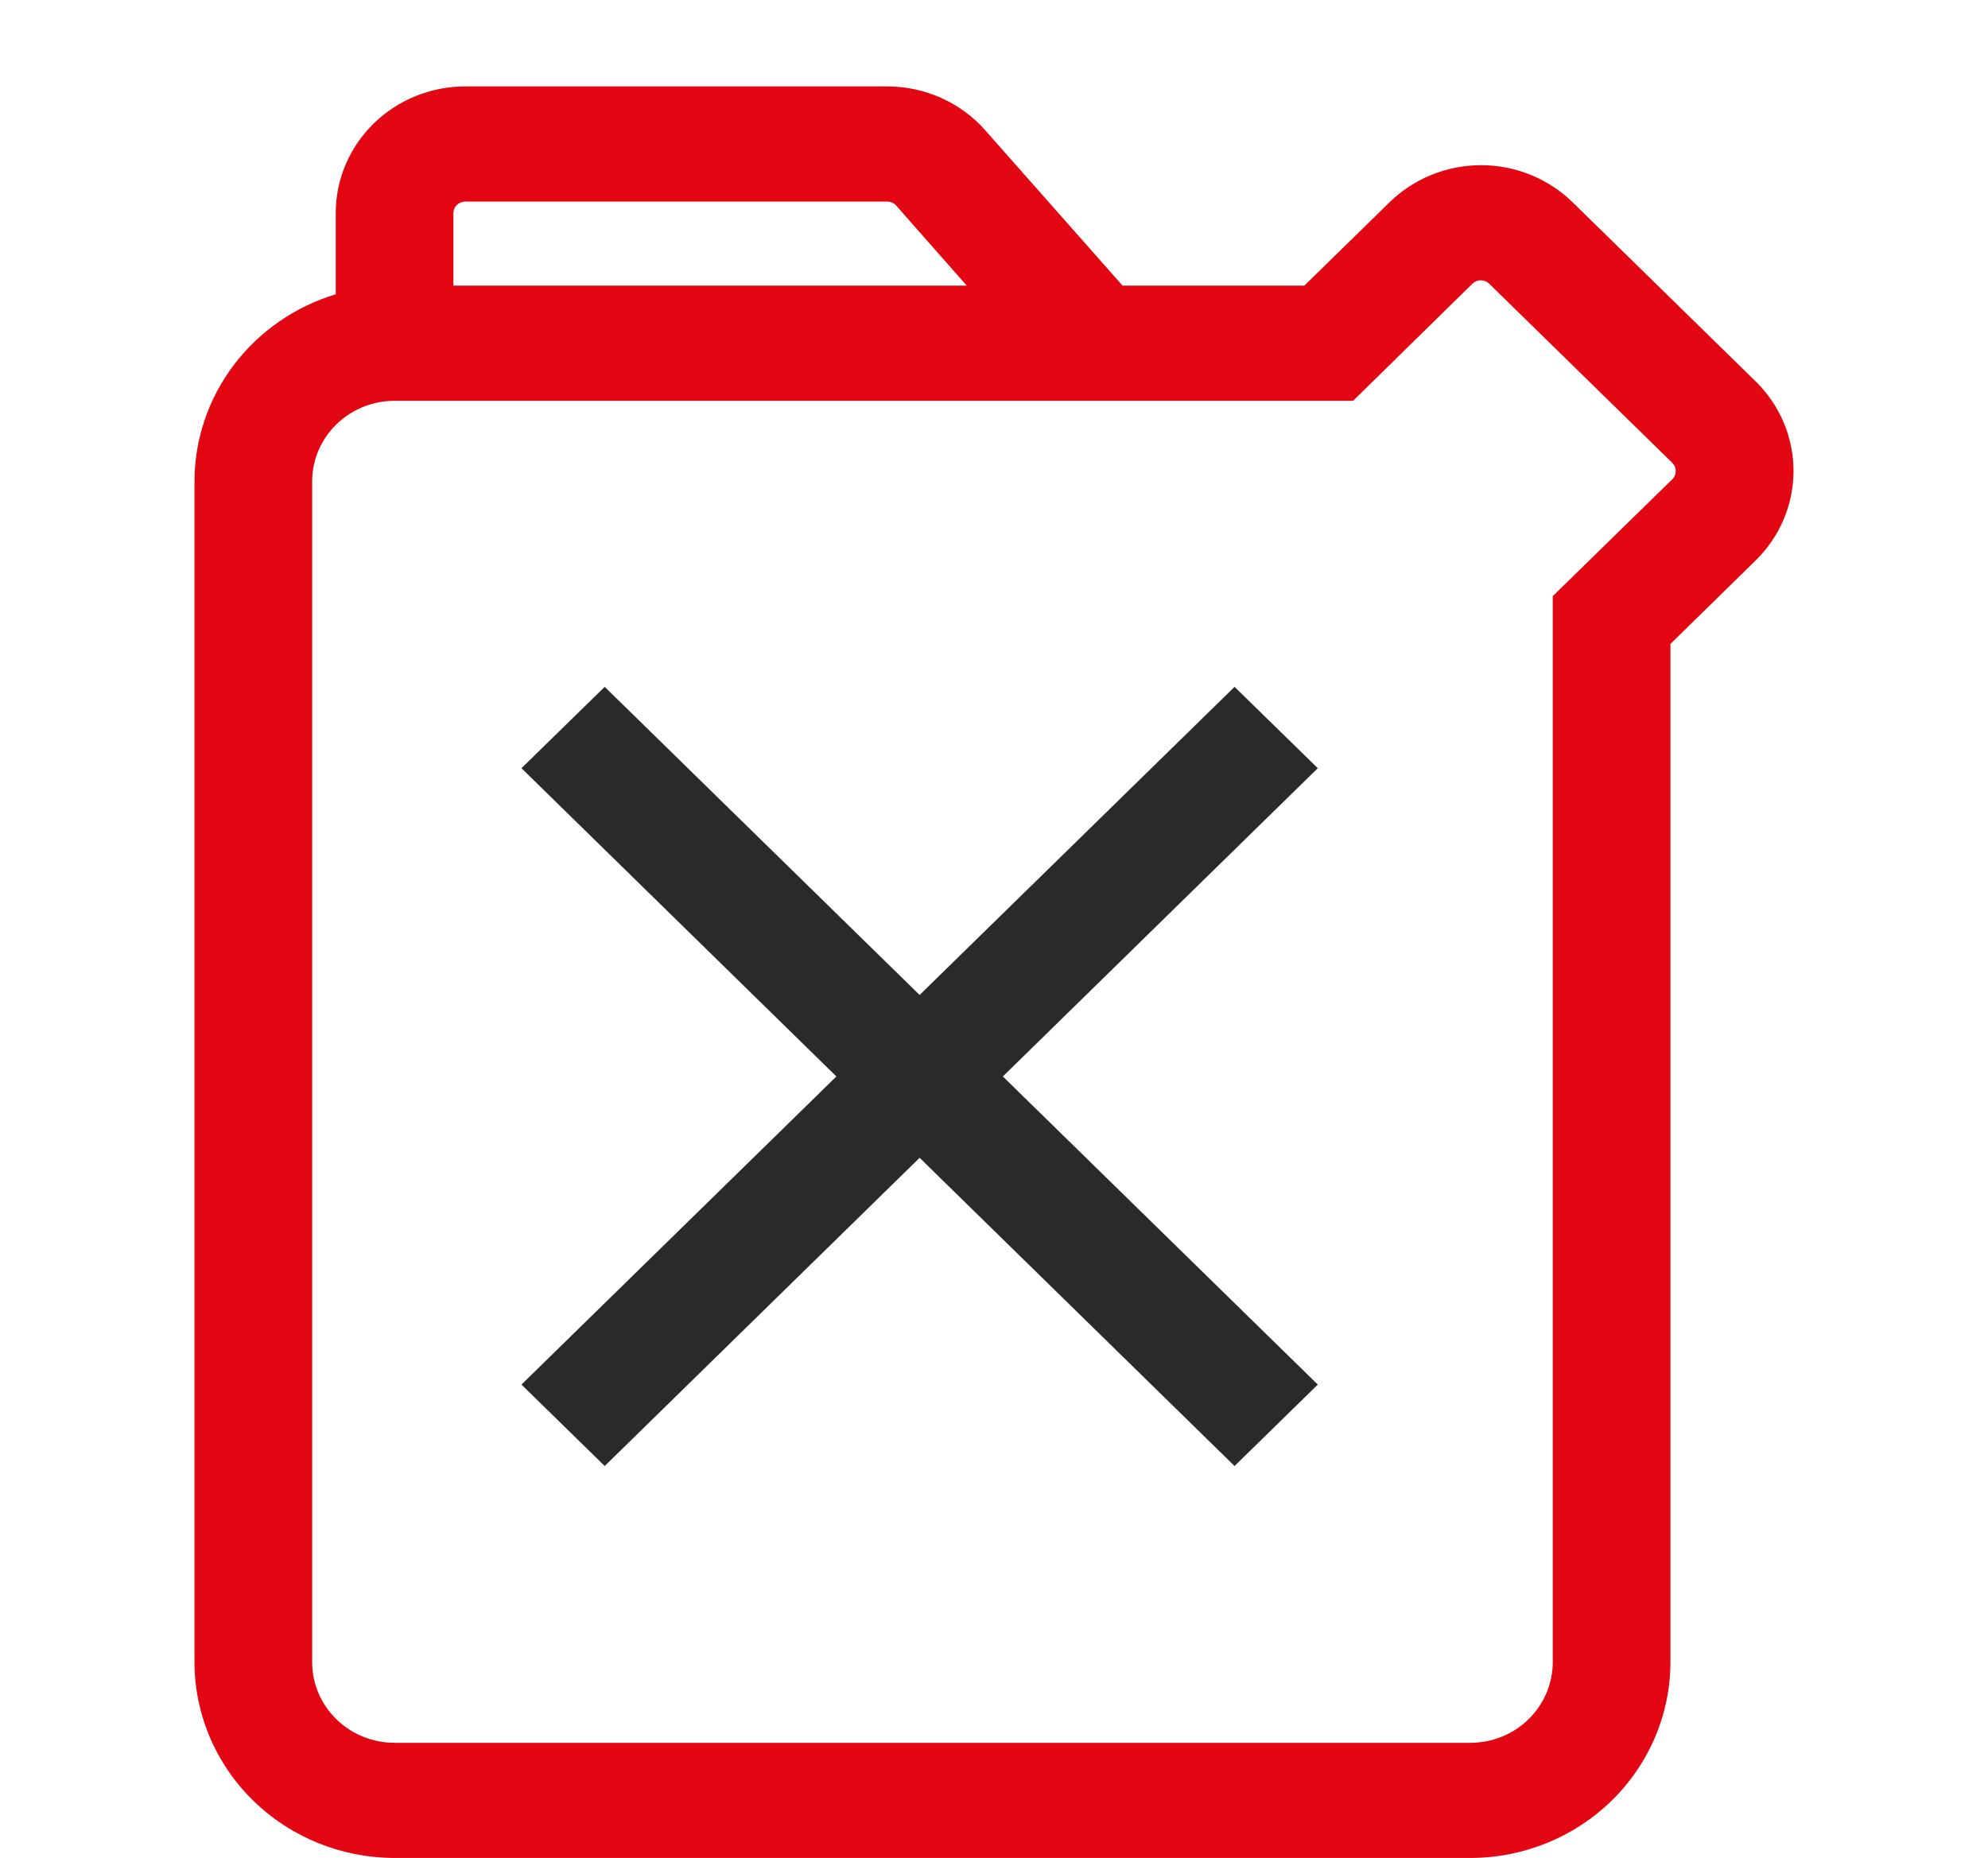 <svg width="46" height="43" viewBox="0 0 46 43" fill="none" xmlns="http://www.w3.org/2000/svg">
<path d="M30.492 17.779L28.566 15.896L21.279 23.027L13.992 15.896L12.066 17.779L19.353 24.913L12.066 32.044L13.992 33.929L21.279 26.796L28.566 33.929L30.492 32.044L23.205 24.913L30.492 17.779Z" fill="#2A2A2A"/>
<path d="M40.623 8.826L36.388 4.681C35.826 4.132 35.065 3.823 34.27 3.823C33.476 3.823 32.715 4.132 32.153 4.681L30.18 6.611H25.975L22.797 3.015C22.516 2.696 22.168 2.441 21.777 2.266C21.386 2.091 20.961 2 20.531 2H10.763C9.969 2.001 9.207 2.31 8.646 2.86C8.084 3.409 7.769 4.154 7.768 4.932V6.811C6.822 7.097 5.995 7.672 5.407 8.451C4.819 9.23 4.501 10.173 4.5 11.141V38.469C4.501 39.67 4.99 40.822 5.857 41.671C6.725 42.521 7.902 42.999 9.129 43H34.023C35.25 42.999 36.426 42.521 37.294 41.671C38.162 40.822 38.65 39.67 38.652 38.469V14.903L40.623 12.971C41.185 12.422 41.5 11.676 41.5 10.899C41.5 10.121 41.185 9.376 40.623 8.826ZM10.763 4.665H20.531C20.57 4.665 20.609 4.673 20.644 4.689C20.679 4.705 20.711 4.729 20.736 4.757L22.37 6.611H10.491V4.932C10.491 4.861 10.52 4.794 10.571 4.744C10.622 4.694 10.691 4.666 10.763 4.665ZM38.699 11.088L35.929 13.797V38.469C35.928 38.964 35.727 39.438 35.37 39.788C35.013 40.138 34.528 40.334 34.023 40.335H9.129C8.624 40.334 8.139 40.138 7.782 39.788C7.424 39.438 7.223 38.964 7.223 38.469V11.141C7.223 10.647 7.424 10.172 7.782 9.823C8.139 9.473 8.624 9.276 9.129 9.276H31.309L34.072 6.564C34.123 6.515 34.192 6.487 34.264 6.487C34.336 6.487 34.405 6.515 34.456 6.564L38.694 10.711C38.745 10.761 38.774 10.828 38.775 10.899C38.776 10.969 38.749 11.037 38.699 11.088Z" fill="#E30613"/>
</svg>
